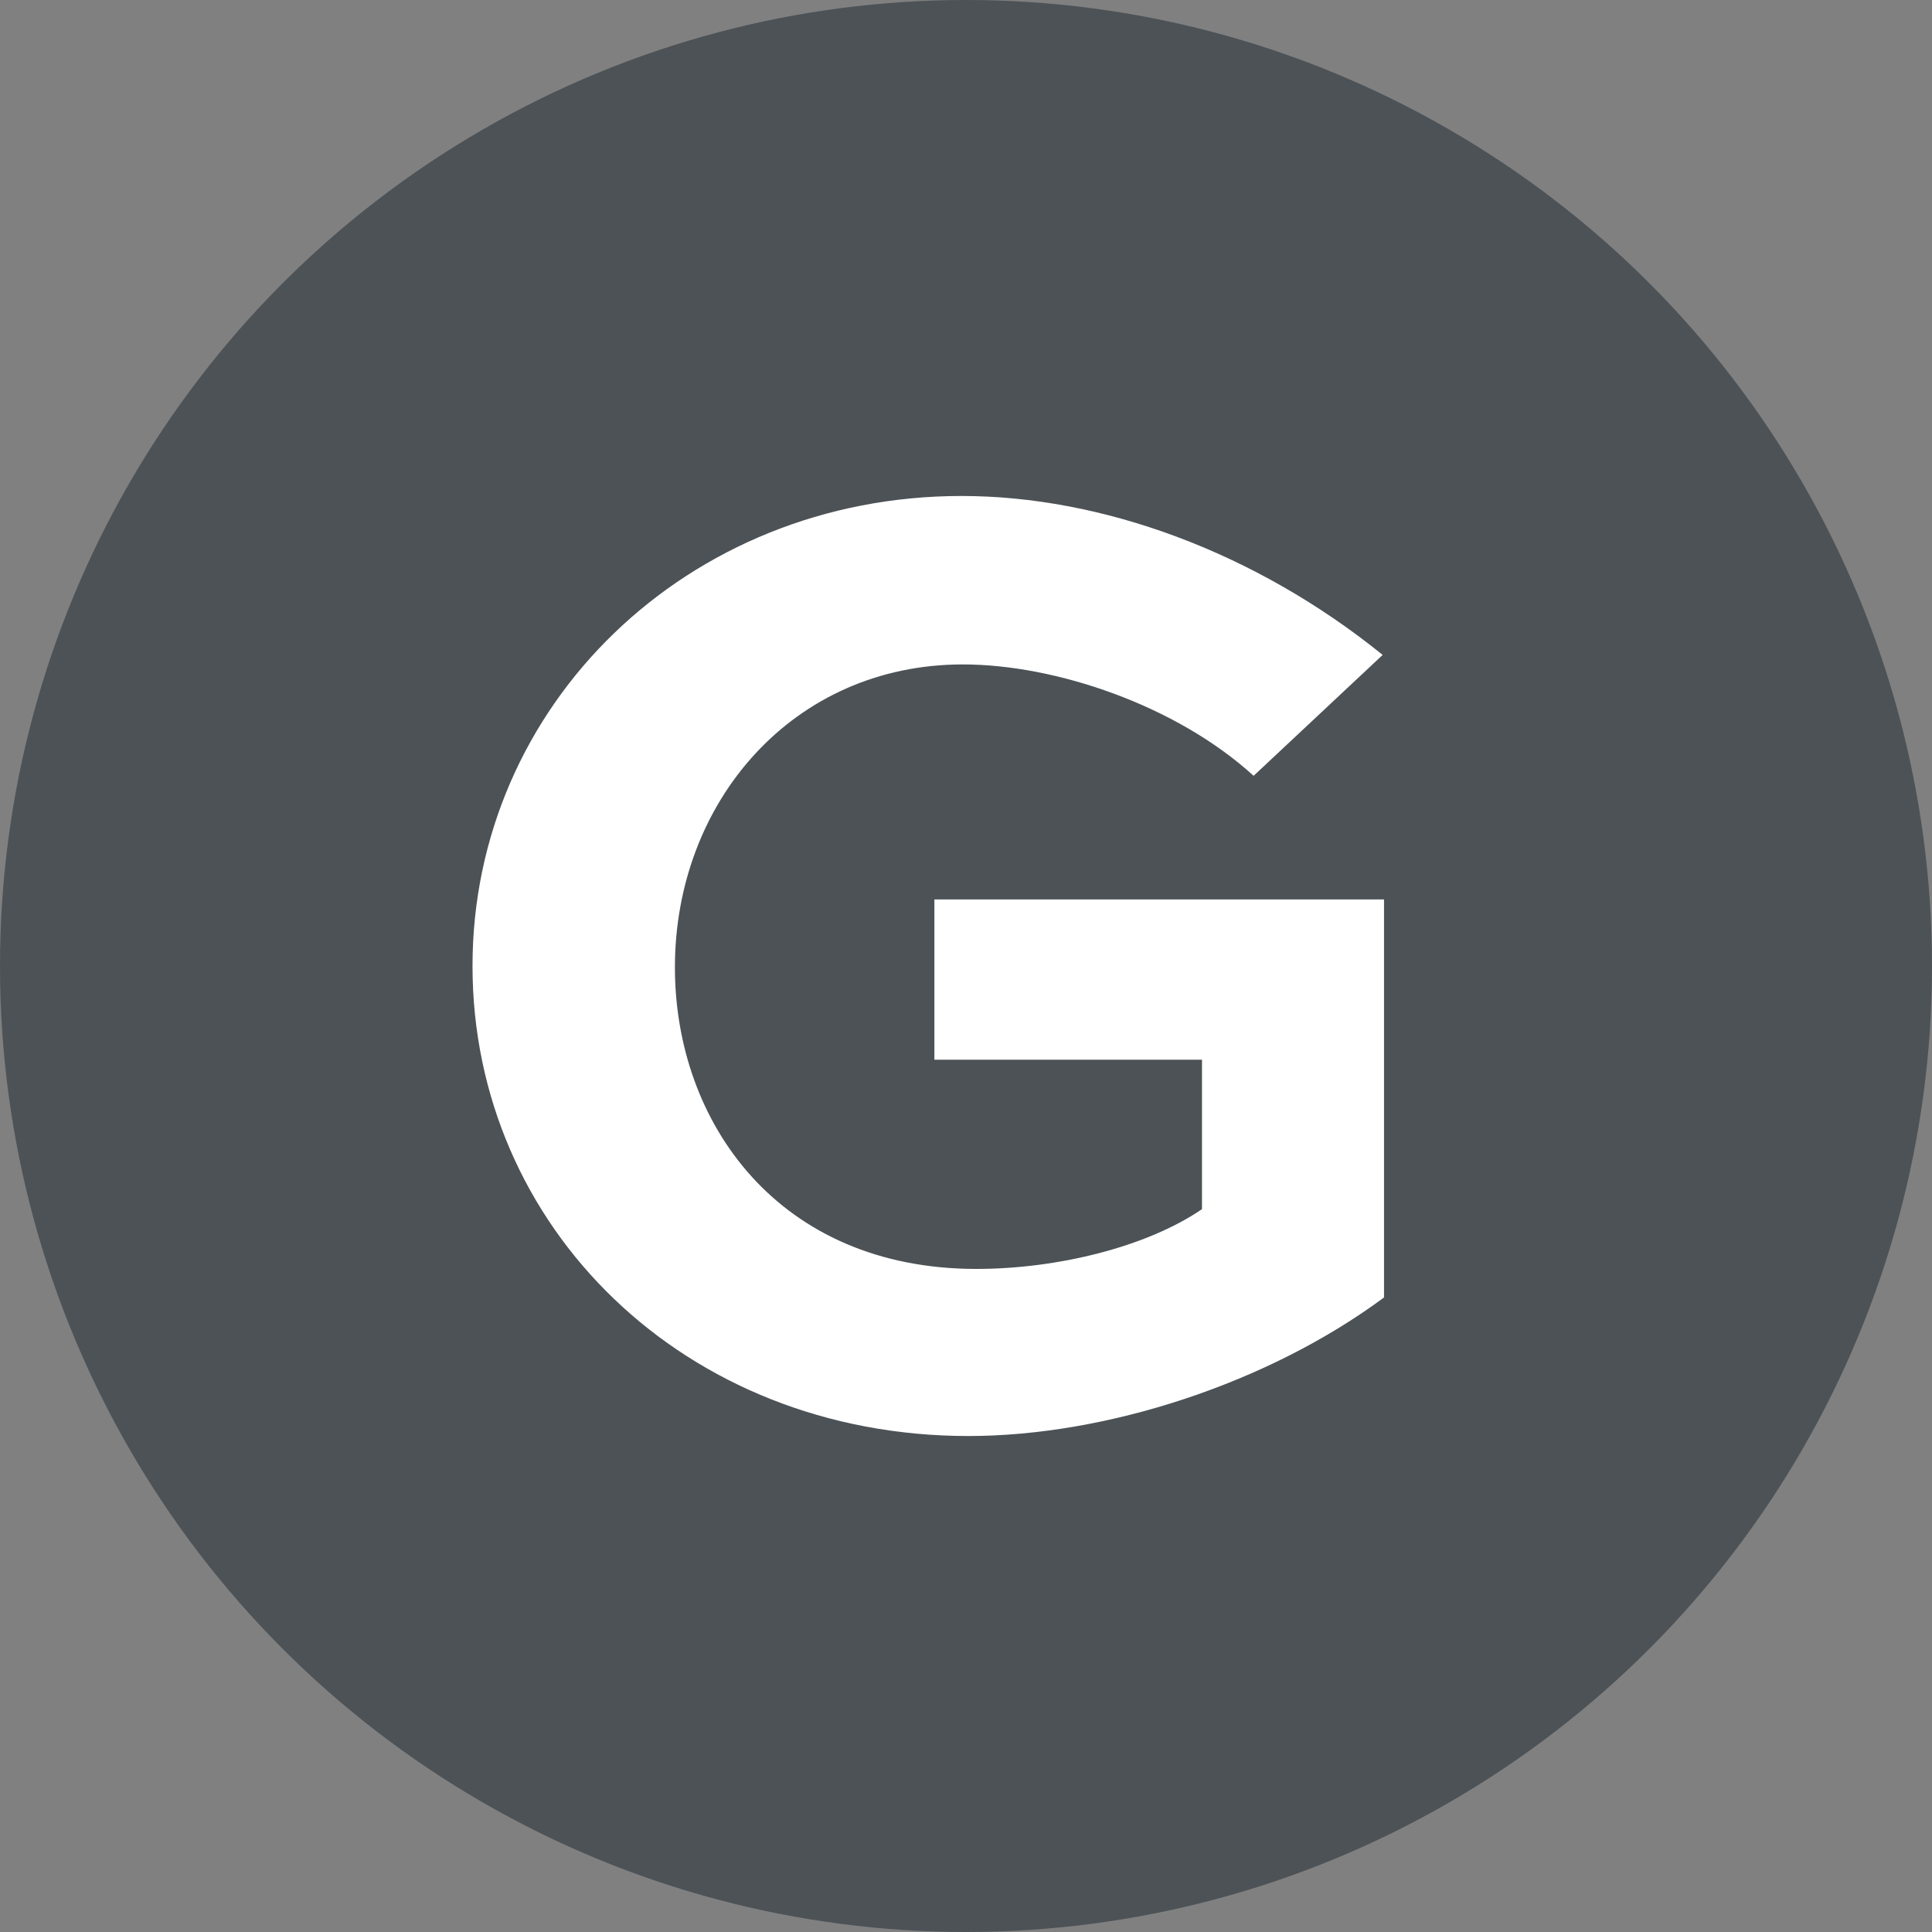 <?xml version="1.0" encoding="UTF-8"?><svg id="_레이어_2" xmlns="http://www.w3.org/2000/svg" viewBox="0 0 256 256"><rect x="0" y="0" width="256" height="256" fill="#808080" stroke="none"/><g id="_레이어_1-2"><circle cx="128" cy="128" r="128" style="fill:#4c5256;"/><path d="m166.11,102.8c-10.26-9.36-26.28-14.76-38.52-14.76-22.5,0-38.16,18.18-38.16,40.14,0,20.52,13.68,39.96,39.96,39.96,10.62,0,22.5-2.88,29.88-7.92v-19.8h-35.46v-21.24h59.58v52.74c-15.3,11.34-36.72,18.36-55.08,18.36-37.62,0-65.7-27.72-65.7-62.28s28.44-62.28,64.8-62.28c18.54,0,38.88,7.38,55.8,21.06l-17.1,16.02Z" style="fill:#fff;"/></g></svg>